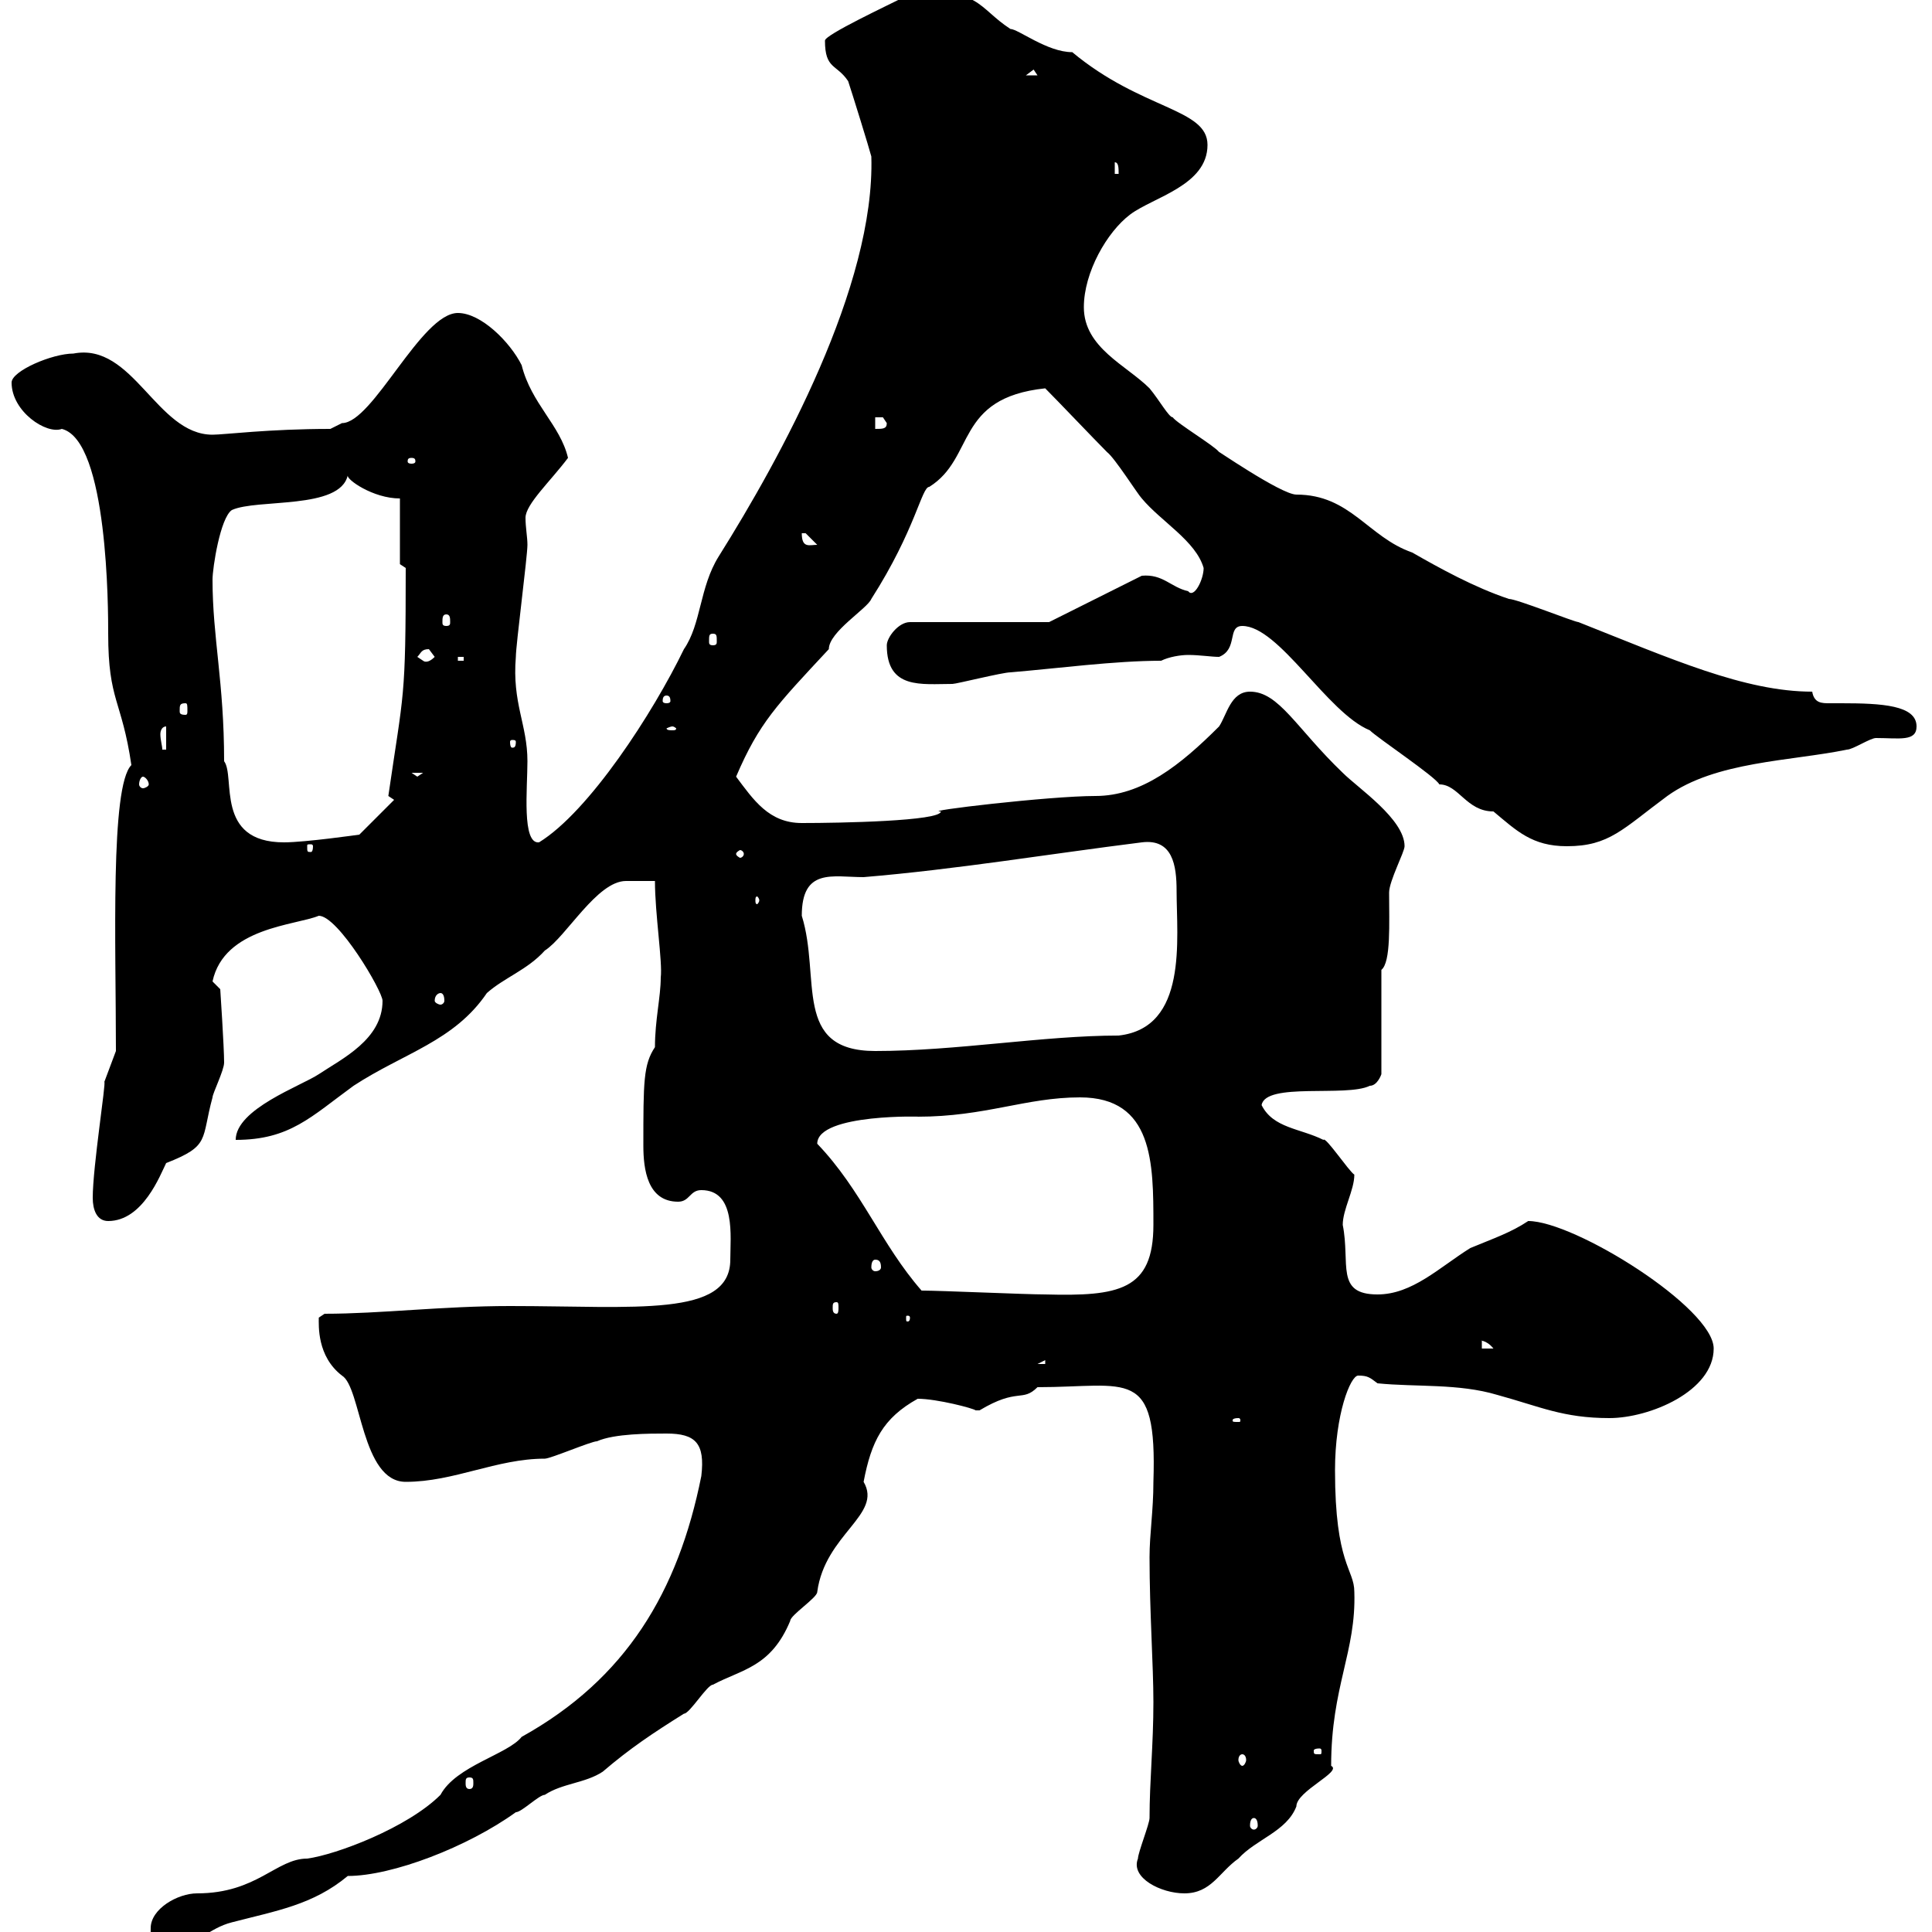 <svg xmlns="http://www.w3.org/2000/svg" xmlns:xlink="http://www.w3.org/1999/xlink" width="300" height="300"><path d="M23.40 299.40C23.40 300.60 23.10 303 27 302.10C30.60 302.10 32.40 299.40 36 298.50C42.90 296.70 48.60 295.80 54 291.30C60.90 291.30 72.60 286.80 80.10 281.40C81 281.40 83.70 278.70 84.60 278.70C87.30 276.90 90.90 276.90 93.60 275.10C97.80 271.50 101.40 269.10 106.20 266.10C107.10 266.10 109.80 261.60 110.70 261.60C115.20 259.20 119.70 258.90 122.70 251.70C122.70 250.80 126.90 248.10 126.90 247.20C128.10 238.20 137.10 235.20 134.10 230.10C135.30 223.80 137.10 220.20 142.50 217.20C145.50 217.20 151.20 218.70 151.50 219C151.50 219 151.50 219 152.10 219C158.10 215.40 158.70 217.80 161.10 215.40C175.20 215.40 179.70 212.10 179.10 230.10C179.10 234.60 178.50 238.20 178.50 241.80C178.50 250.20 179.10 258.60 179.10 264.30C179.10 270.90 178.50 276.60 178.50 282.30C178.50 283.20 176.70 287.70 176.70 288.60C175.50 291.60 180.30 294 183.90 294C188.10 294 189.30 290.70 192.30 288.60C195 285.60 199.80 284.40 201.30 280.50C201.30 278.10 208.50 275.10 206.70 274.20C206.70 261.90 210.60 256.50 210.30 247.20C210.30 243.60 207.30 243 207.30 228.30C207.30 219.60 209.70 213.60 210.90 213.60C212.40 213.60 212.70 213.90 213.90 214.80C219.90 215.40 226.50 214.80 232.50 216.60C239.10 218.40 242.70 220.20 249.90 220.20C256.20 220.20 266.10 216 266.10 209.40C266.10 203.10 244.50 189.60 237.30 189.60C234.60 191.40 231.90 192.30 228.30 193.80C223.50 196.80 219.30 201 213.90 201C207.30 201 209.70 196.20 208.50 190.20C208.50 187.80 210.30 184.80 210.30 182.40C209.40 181.80 205.80 176.40 205.50 177C201.90 175.20 197.70 175.20 195.90 171.60C196.50 168 209.10 170.40 212.70 168.60C213.90 168.60 214.50 166.80 214.50 166.80L214.50 150.60C216 149.40 215.70 143.40 215.70 138.60C215.70 136.80 218.10 132.30 218.10 131.40C218.10 127.20 210.90 122.40 208.50 120C201.30 113.10 198.60 107.40 194.10 107.40C191.10 107.40 190.50 111 189.30 112.80C183.30 118.80 177.30 123.60 170.10 123.60C162.90 123.60 142.80 126 146.10 126C146.10 127.50 130.50 127.80 124.50 127.80C119.40 127.80 117 124.20 114.30 120.60C117.90 112.20 120.60 109.50 128.70 100.80C128.70 98.10 134.70 94.50 135.30 93C142.20 82.20 143.10 75.60 144.30 75.60C151.50 71.10 148.20 61.80 162.30 60.30C164.10 62.10 170.10 68.40 171.90 70.20C173.10 71.10 176.70 76.80 177.30 77.40C180.30 81 185.70 84 186.90 88.20C186.90 90 185.40 93 184.50 91.80C181.80 91.20 180.60 89.10 177.30 89.40L162.90 96.60L141.30 96.60C139.50 96.60 137.70 99 137.70 100.20C137.70 107.10 143.10 106.20 147.90 106.20C148.50 106.20 155.70 104.40 156.90 104.40C164.10 103.80 173.10 102.60 180.30 102.60C181.50 102 183.30 101.70 184.50 101.70C186.30 101.70 188.10 102 189.30 102C192.30 100.80 190.50 97.20 192.90 97.20C198.60 97.20 206.10 110.70 212.70 113.40C213.90 114.60 222.90 120.60 223.50 121.80C226.50 121.80 227.70 126 231.90 126C235.50 129 237.90 131.40 243.30 131.40C249.90 131.40 252 128.70 258.90 123.60C266.40 118.20 278.10 118.20 286.80 116.40C287.70 116.40 290.40 114.60 291.30 114.60C294.90 114.60 297.60 115.20 297.60 112.80C297.60 109.50 292.20 109.20 285.90 109.20C285 109.20 284.40 109.20 284.10 109.20C282.90 109.20 281.70 109.20 281.40 107.40C270.90 107.40 259.50 102.30 245.10 96.60C244.50 96.60 235.50 93 234.30 93C228.90 91.20 223.50 88.20 219.30 85.80C212.40 83.40 209.70 76.80 201.30 76.80C198.90 76.80 188.10 69.30 189.30 70.20C188.70 69.30 182.70 65.70 182.10 64.80C181.50 64.80 180 62.10 178.50 60.30C174.90 56.70 168.30 54 168.30 47.70C168.30 42.30 171.90 36 175.50 33.30C179.10 30.60 187.50 28.80 187.50 22.50C187.50 16.80 177.30 17.10 166.50 8.10C162.60 8.10 158.10 4.50 156.90 4.50C151.80 1.20 152.10-2.10 141.30-0.90C137.70 0.90 128.10 5.40 128.10 6.30C128.10 10.80 129.90 9.90 131.70 12.60C132.30 14.40 135 23.10 135.30 24.30C135.90 44.40 121.20 71.10 111.60 86.40C108.60 91.20 108.90 96.90 106.20 100.80C101.40 110.70 91.50 126 83.70 130.80C81 131.10 81.90 122.40 81.90 118.20C81.90 112.50 79.50 109.20 80.10 102C80.10 100.20 81.90 86.40 81.90 84.60C81.90 83.40 81.60 81.90 81.60 80.40C81.60 78.30 85.50 74.70 88.20 71.10C87 66 82.50 62.70 81 56.70C79.20 53.10 74.70 48.60 71.10 48.60C65.40 48.60 57.90 65.70 53.10 65.70L51.30 66.60C41.70 66.60 34.80 67.50 33 67.50C24.30 67.50 20.70 53.10 11.40 54.90C8.10 54.90 1.80 57.60 1.80 59.40C1.80 63.90 7.20 67.50 9.60 66.60C16.80 68.40 16.80 94.80 16.80 98.40C16.80 108.90 18.90 108.60 20.40 118.80C17.10 122.10 18 146.70 18 163.20L16.20 168C16.50 168 14.40 181.20 14.40 186C14.40 187.80 15 189.60 16.80 189.60C22.20 189.60 24.90 182.40 25.80 180.60C32.70 177.90 31.20 177 33 170.40C33 169.80 34.80 166.20 34.80 165C34.80 162.60 34.20 153.60 34.20 153.60L33 152.40C34.80 144 45.90 143.70 49.50 142.20C52.50 142.20 59.40 153.90 59.40 155.40C59.40 161.40 53.10 164.40 49.50 166.80C46.80 168.60 36.60 172.20 36.60 177C45 177 48.30 173.40 54.90 168.60C62.70 163.50 70.50 161.70 75.60 154.20C78.30 151.80 81.90 150.60 84.60 147.60C87.90 145.50 92.70 136.80 97.20 136.80L101.70 136.80C101.70 141.90 102.90 149.40 102.60 151.80C102.60 154.80 101.70 158.40 101.70 162.60C99.90 165.30 99.90 168 99.90 177.90C99.90 181.50 100.50 186.60 105.30 186.60C107.10 186.60 107.10 184.80 108.90 184.80C114.30 184.80 113.40 192 113.40 195.60C113.40 204.60 98.70 202.80 79.20 202.80C68.70 202.80 59.10 204 50.40 204L49.50 204.60C49.50 205.80 49.20 210.60 53.10 213.60C56.10 215.40 56.10 230.10 63 230.10C70.50 230.10 77.10 226.50 84.60 226.50C85.50 226.50 91.80 223.80 92.70 223.80C95.40 222.60 100.80 222.60 103.50 222.60C108 222.60 109.50 224.10 108.90 229.20C105.30 247.20 97.20 260.70 81 269.70C78.90 272.40 70.80 274.20 68.40 278.70C63.30 283.80 52.20 288 47.70 288.60C42.90 288.60 39.90 294 30.60 294C27.60 294 23.40 296.40 23.40 299.40ZM194.70 282.30C195 282.30 195.30 282.60 195.30 283.50C195.30 283.80 195 284.10 194.70 284.10C194.40 284.10 194.10 283.80 194.10 283.50C194.10 282.60 194.40 282.30 194.70 282.30ZM72.90 276C73.50 276 73.50 276.30 73.50 276.90C73.50 277.20 73.50 277.80 72.90 277.80C72.30 277.80 72.30 277.20 72.30 276.90C72.30 276.30 72.30 276 72.90 276ZM192.90 272.40C193.20 272.40 193.50 272.70 193.50 273.30C193.50 273.60 193.20 274.20 192.90 274.20C192.60 274.20 192.30 273.60 192.30 273.30C192.30 272.70 192.60 272.40 192.90 272.40ZM204.90 271.50C205.20 271.50 205.20 271.80 205.20 271.80C205.20 272.40 205.20 272.40 204.90 272.40C204 272.40 204 272.40 204 271.80C204 271.80 204 271.50 204.90 271.50ZM192.30 220.20C192.60 220.20 192.60 220.50 192.60 220.50C192.60 220.80 192.60 220.80 192.30 220.80C191.40 220.80 191.40 220.80 191.40 220.50C191.40 220.50 191.40 220.20 192.30 220.20ZM162.30 211.20L162.30 211.80L161.10 211.80ZM230.10 208.20C229.50 208.20 230.70 207.90 231.90 209.40L230.10 209.40ZM141.30 204.60C141.30 205.20 141 205.20 141 205.20C140.70 205.20 140.70 205.20 140.70 204.60C140.70 204.30 140.70 204.30 141 204.30C141 204.30 141.30 204.30 141.30 204.60ZM129.90 202.20C130.20 202.20 130.20 202.50 130.20 203.10C130.20 203.40 130.20 204 129.90 204C129.30 204 129.30 203.40 129.30 203.10C129.30 202.50 129.30 202.20 129.90 202.20ZM143.10 200.40C136.80 193.20 133.80 184.80 126.90 177.60C126.90 172.80 144 173.40 142.50 173.40C153 173.40 159.30 170.40 167.70 170.40C179.10 170.40 179.10 180.60 179.10 190.20C179.10 200.40 173.70 201.30 162.30 201C159.30 201 146.10 200.40 143.10 200.40ZM135.90 195.60C136.50 195.60 136.80 195.90 136.80 196.80C136.80 197.10 136.50 197.40 135.90 197.40C135.60 197.40 135.30 197.10 135.30 196.80C135.30 195.90 135.60 195.60 135.90 195.60ZM124.50 142.20C124.50 134.70 129.30 136.20 134.10 136.20C148.50 135 162.90 132.60 177.30 130.80C182.10 130.20 182.70 134.40 182.70 138.30C182.70 145.80 184.50 159.60 173.70 160.80C162 160.80 148.50 163.20 135.90 163.20C123 163.20 127.50 151.80 124.50 142.20ZM68.40 154.20C68.70 154.20 69 154.50 69 155.40C69 155.70 68.70 156 68.40 156C68.10 156 67.50 155.70 67.50 155.40C67.50 154.50 68.10 154.20 68.40 154.20ZM117.90 139.80C117.90 140.10 117.60 140.40 117.60 140.40C117.30 140.40 117.30 140.10 117.30 139.80C117.30 139.50 117.30 139.20 117.60 139.20C117.60 139.20 117.90 139.50 117.90 139.80ZM115.50 132.60C115.50 132.90 115.20 133.20 114.90 133.20C114.90 133.20 114.30 132.90 114.30 132.60C114.30 132.30 114.90 132 114.90 132C115.20 132 115.50 132.30 115.50 132.60ZM48.60 131.40C48.60 132.30 48.30 132.30 48.30 132.30C47.70 132.30 47.70 132.30 47.70 131.40C47.70 131.10 47.70 131.10 48.30 131.10C48.30 131.10 48.60 131.10 48.60 131.40ZM33 90C33 88.20 34.20 80.40 36 79.20C39.90 77.40 52.80 79.20 54 73.80C53.70 74.40 57.90 77.40 62.10 77.40L62.10 87.60L63 88.20C63 108.90 62.70 107.10 60.30 123.60C60.30 123.60 61.20 124.20 61.20 124.20L55.80 129.60C55.80 129.60 47.40 130.80 44.10 130.80C33.30 130.80 36.60 120.60 34.80 118.20C34.80 105.90 33 99 33 90ZM22.20 120.60C22.50 120.60 23.10 121.20 23.10 121.80C23.10 122.10 22.50 122.40 22.20 122.40C21.90 122.40 21.60 122.10 21.60 121.80C21.60 121.20 21.90 120.60 22.20 120.60ZM63.90 120L65.70 120L64.80 120.60ZM25.80 112.80L25.80 116.40L25.20 116.40C25.20 115.80 24.90 114.90 24.90 114C24.90 113.40 25.20 112.80 25.80 112.80ZM80.10 115.20C80.10 116.10 79.80 116.10 79.50 116.10C79.50 116.10 79.20 116.10 79.20 115.20C79.20 114.90 79.50 114.90 79.50 114.90C79.80 114.90 80.10 114.90 80.10 115.20ZM104.40 112.80C104.70 112.80 105 113.10 105 113.10C105 113.40 104.70 113.40 104.40 113.40C104.10 113.40 103.50 113.40 103.50 113.10C103.50 113.10 104.10 112.80 104.40 112.80ZM28.80 109.20C29.10 109.20 29.10 109.50 29.10 110.40C29.10 110.70 29.10 111 28.80 111C27.90 111 27.90 110.70 27.90 110.40C27.90 109.50 27.90 109.20 28.80 109.20ZM103.50 108C104.10 108 104.10 108.60 104.10 108.90C104.10 108.90 104.10 109.20 103.50 109.20C102.90 109.20 102.90 108.90 102.90 108.90C102.90 108.60 102.90 108 103.50 108ZM64.80 102C65.40 101.40 65.40 100.80 66.60 100.80C66.60 100.80 67.50 102 67.50 102C66.30 103.20 65.70 102.60 65.70 102.60C65.70 102.60 64.80 102 64.80 102ZM71.10 102L72 102L72 102.60L71.10 102.60ZM110.70 98.40C111.30 98.40 111.30 98.70 111.30 99.60C111.30 99.90 111.30 100.20 110.70 100.20C110.10 100.20 110.10 99.90 110.10 99.60C110.10 98.70 110.10 98.40 110.70 98.40ZM69.30 95.40C69.90 95.40 69.90 96 69.90 96.60C69.90 96.90 69.90 97.20 69.30 97.20C68.70 97.20 68.70 96.90 68.70 96.60C68.70 96 68.70 95.40 69.30 95.40ZM124.50 82.80C124.50 82.80 124.50 82.80 125.10 82.80C125.10 82.80 126.90 84.60 126.90 84.60C125.70 84.60 124.50 85.20 124.50 82.80ZM63.90 71.10C64.50 71.10 64.50 71.40 64.50 71.70C64.50 71.70 64.50 72 63.90 72C63.30 72 63.30 71.70 63.30 71.70C63.30 71.40 63.30 71.10 63.90 71.10ZM135.90 64.80C135.90 64.80 135.90 64.80 137.10 64.80C137.10 64.80 137.70 65.70 137.70 65.70C137.70 66.60 137.10 66.60 135.90 66.60ZM173.10 25.20C173.70 25.20 173.70 26.10 173.70 27L173.10 27ZM160.50 10.80L161.10 11.70L159.30 11.70Z"/></svg>